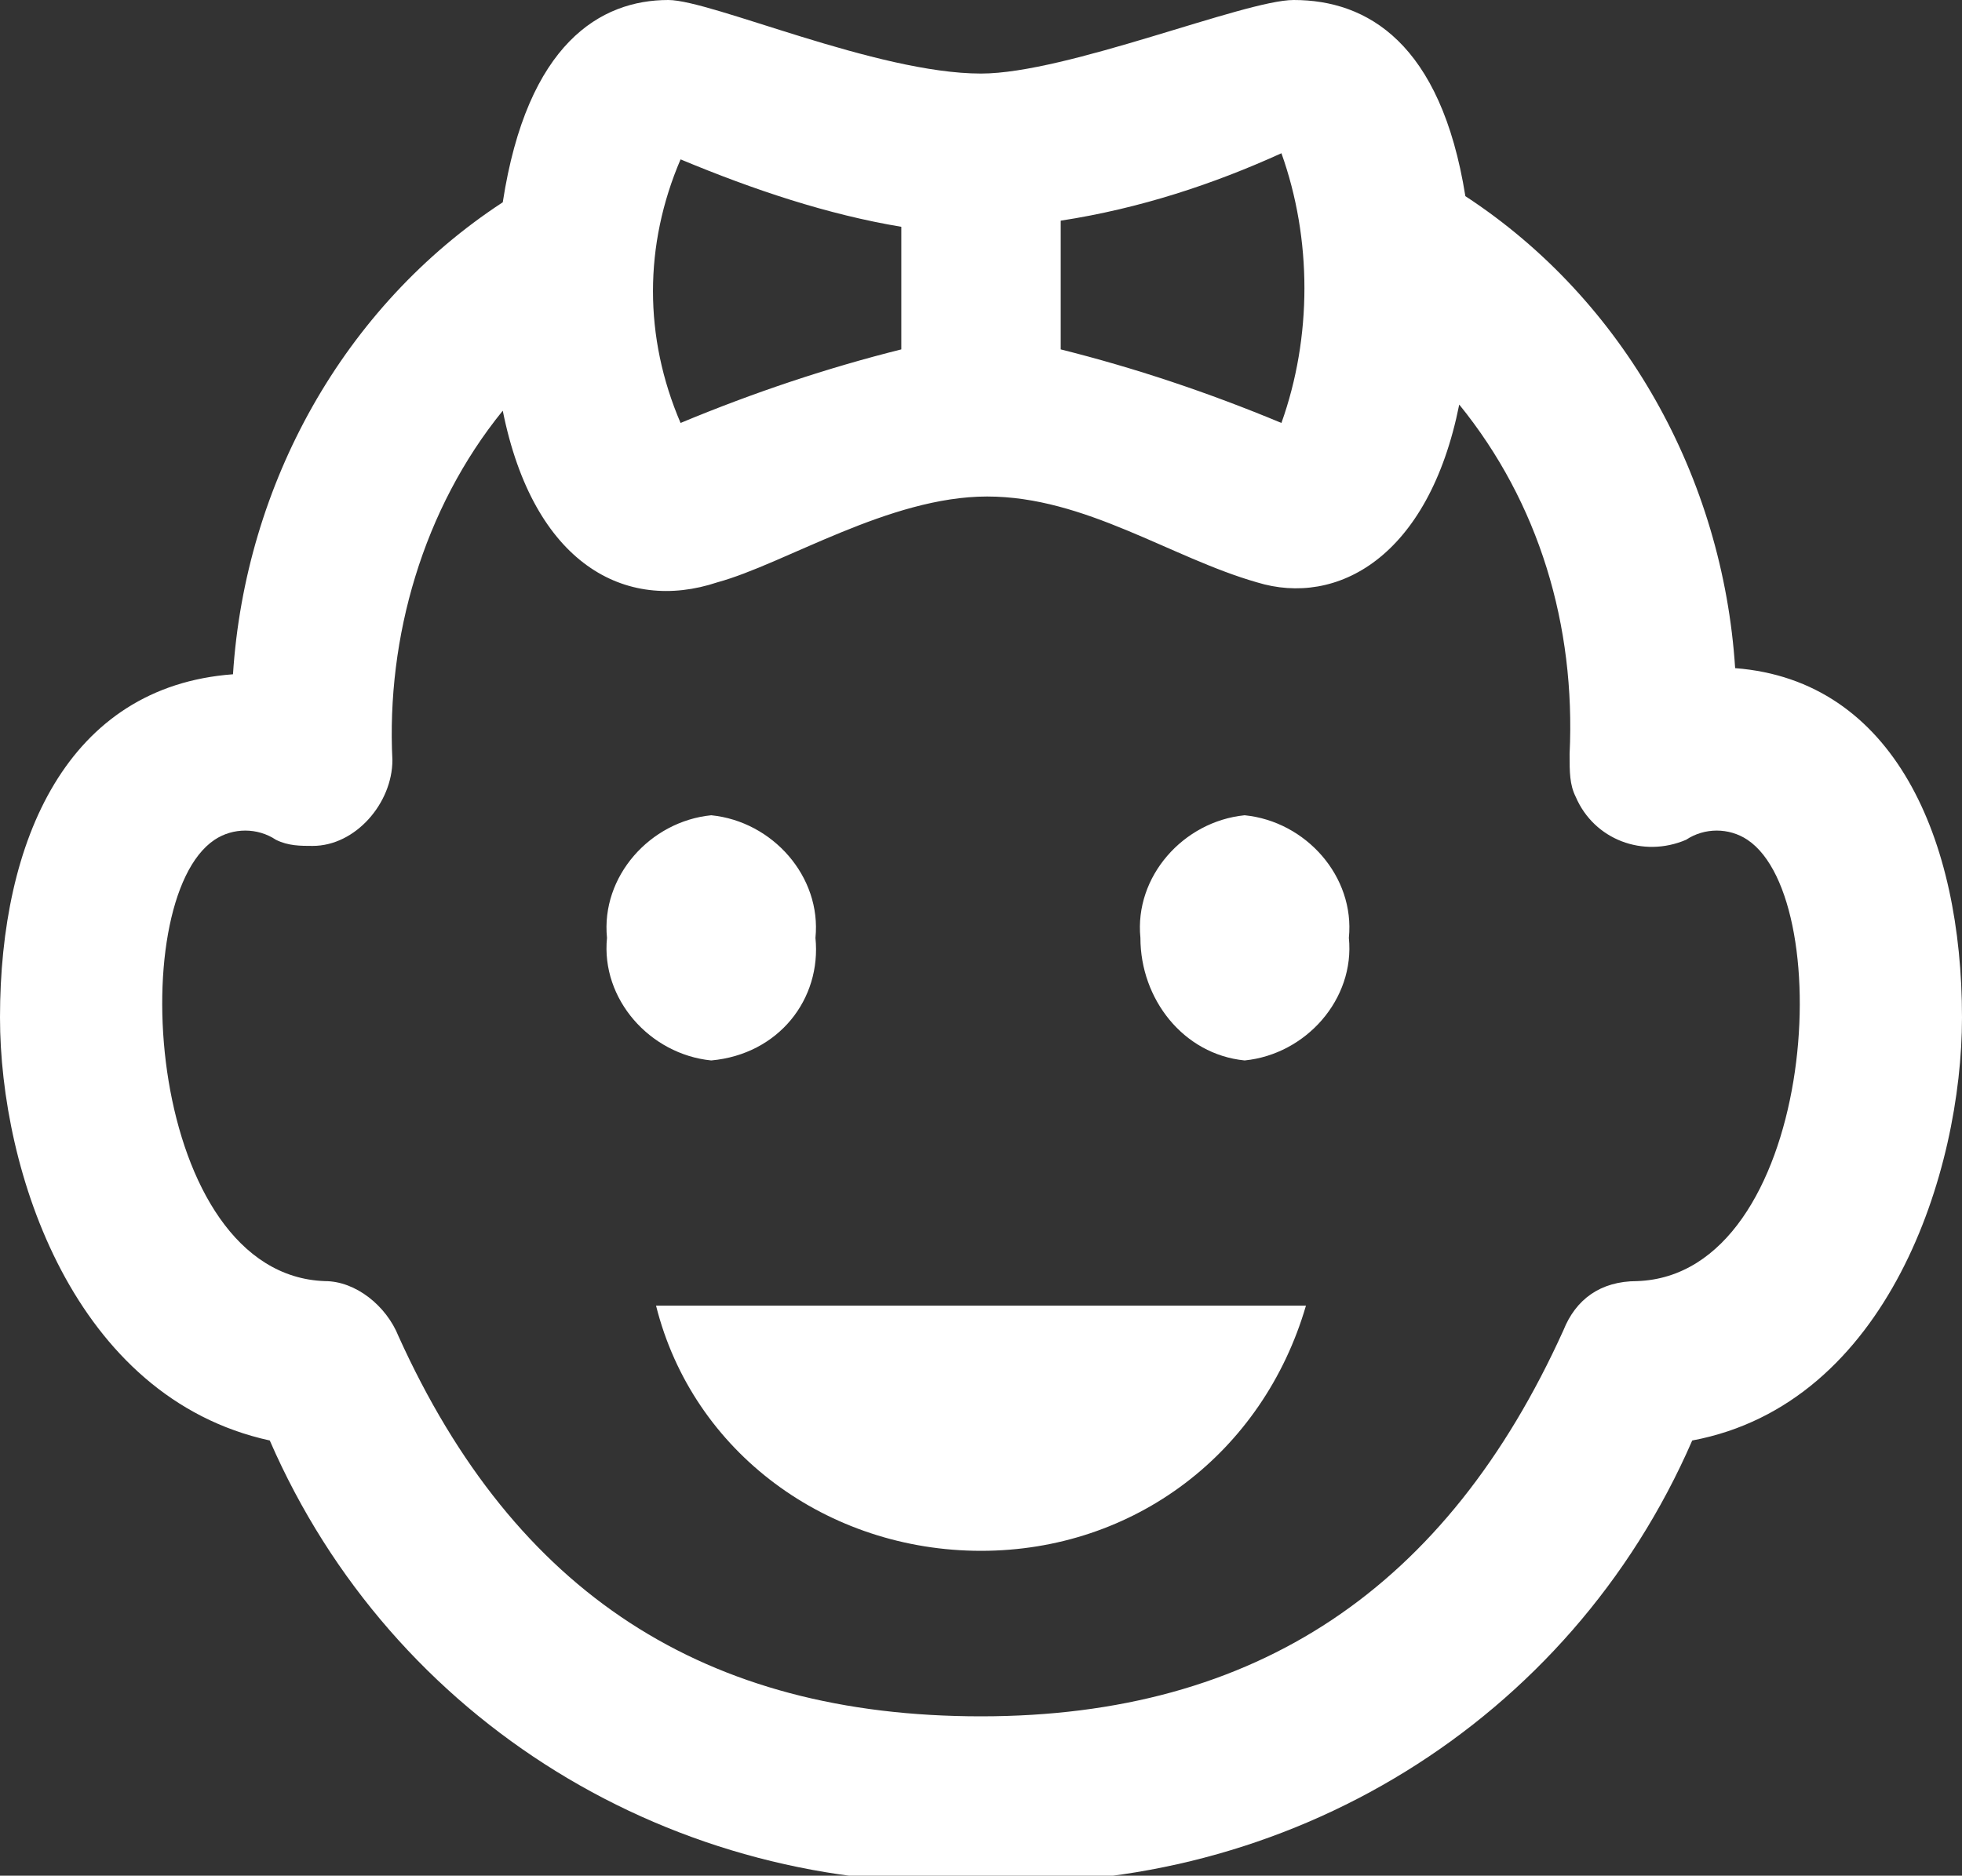 <?xml version="1.0" encoding="utf-8"?>
<!-- Generator: Adobe Illustrator 23.0.6, SVG Export Plug-In . SVG Version: 6.00 Build 0)  -->
<svg version="1.1" id="Vrstva_1" xmlns="http://www.w3.org/2000/svg" xmlns:xlink="http://www.w3.org/1999/xlink" x="0px" y="0px"
	 viewBox="0 0 32 30.6" style="enable-background:new 0 0 32 30.6;" xml:space="preserve">
<rect x="0" y="0" width="32" height="30.6" fill="#333333" stroke="none"/>
<style type="text/css">
	.st0{fill:#FFFFFF;}
</style>
<title>_assets_rgb</title>
<path class="st0" d="M22,15.3c0.1,1-0.7,1.9-1.7,2c-1-0.1-1.7-1-1.7-2c-0.1-1,0.7-1.9,1.7-2C21.3,13.4,22.1,14.3,22,15.3z
	 M13.3,15.3c0.1-1-0.7-1.9-1.7-2c-1,0.1-1.8,1-1.7,2c-0.1,1,0.7,1.9,1.7,2C12.7,17.2,13.4,16.3,13.3,15.3z M16,25.3
	c2.5,0,4.6-1.6,5.3-4H10.7C11.3,23.7,13.5,25.3,16,25.3z M32,16.6c0,2.5-1.2,6.3-4.4,6.9c-2,4.6-6.6,7.4-11.6,7.2
	c-5,0.2-9.6-2.6-11.6-7.2C1.2,22.8,0,19.1,0,16.6c0-2.9,1.1-5.4,3.8-5.6c0.2-3.1,1.8-6,4.4-7.7C8.6,0.7,9.8,0,10.9,0
	c0.7,0,3.4,1.2,5.1,1.2c1.4,0,4.3-1.2,5.1-1.2c1.2,0,2.4,0.7,2.8,3.2c2.6,1.7,4.2,4.6,4.4,7.7C30.9,11.1,32,13.7,32,16.6z M17.3,3.6
	v2.1c1.2,0.3,2.4,0.7,3.6,1.2c0.5-1.4,0.5-3,0-4.4C19.8,3,18.6,3.4,17.3,3.6z M11.1,6.9c1.2-0.5,2.4-0.9,3.6-1.2v-2
	c-1.2-0.2-2.4-0.6-3.6-1.1C10.5,4,10.5,5.5,11.1,6.9z M28.5,13.7c-0.3-0.2-0.7-0.2-1,0c-0.7,0.3-1.5,0-1.8-0.7
	c-0.1-0.2-0.1-0.4-0.1-0.7c0.1-2.1-0.5-4.1-1.8-5.7c-0.5,2.5-2,3.3-3.3,2.9c-1.4-0.4-2.8-1.4-4.4-1.4s-3.3,1.1-4.4,1.4
	C10.2,10,8.7,9.2,8.2,6.7c-1.3,1.6-1.9,3.7-1.8,5.7c0,0.7-0.6,1.4-1.3,1.4c-0.2,0-0.4,0-0.6-0.1c-0.3-0.2-0.7-0.2-1,0
	c-1.5,1-1.1,7.1,1.8,7.2c0.5,0,1,0.4,1.2,0.9C8.4,26,11.5,28,16,28s7.6-2.1,9.5-6.3c0.2-0.5,0.6-0.8,1.2-0.8
	C29.6,20.8,30,14.7,28.5,13.7z"/>
</svg>
